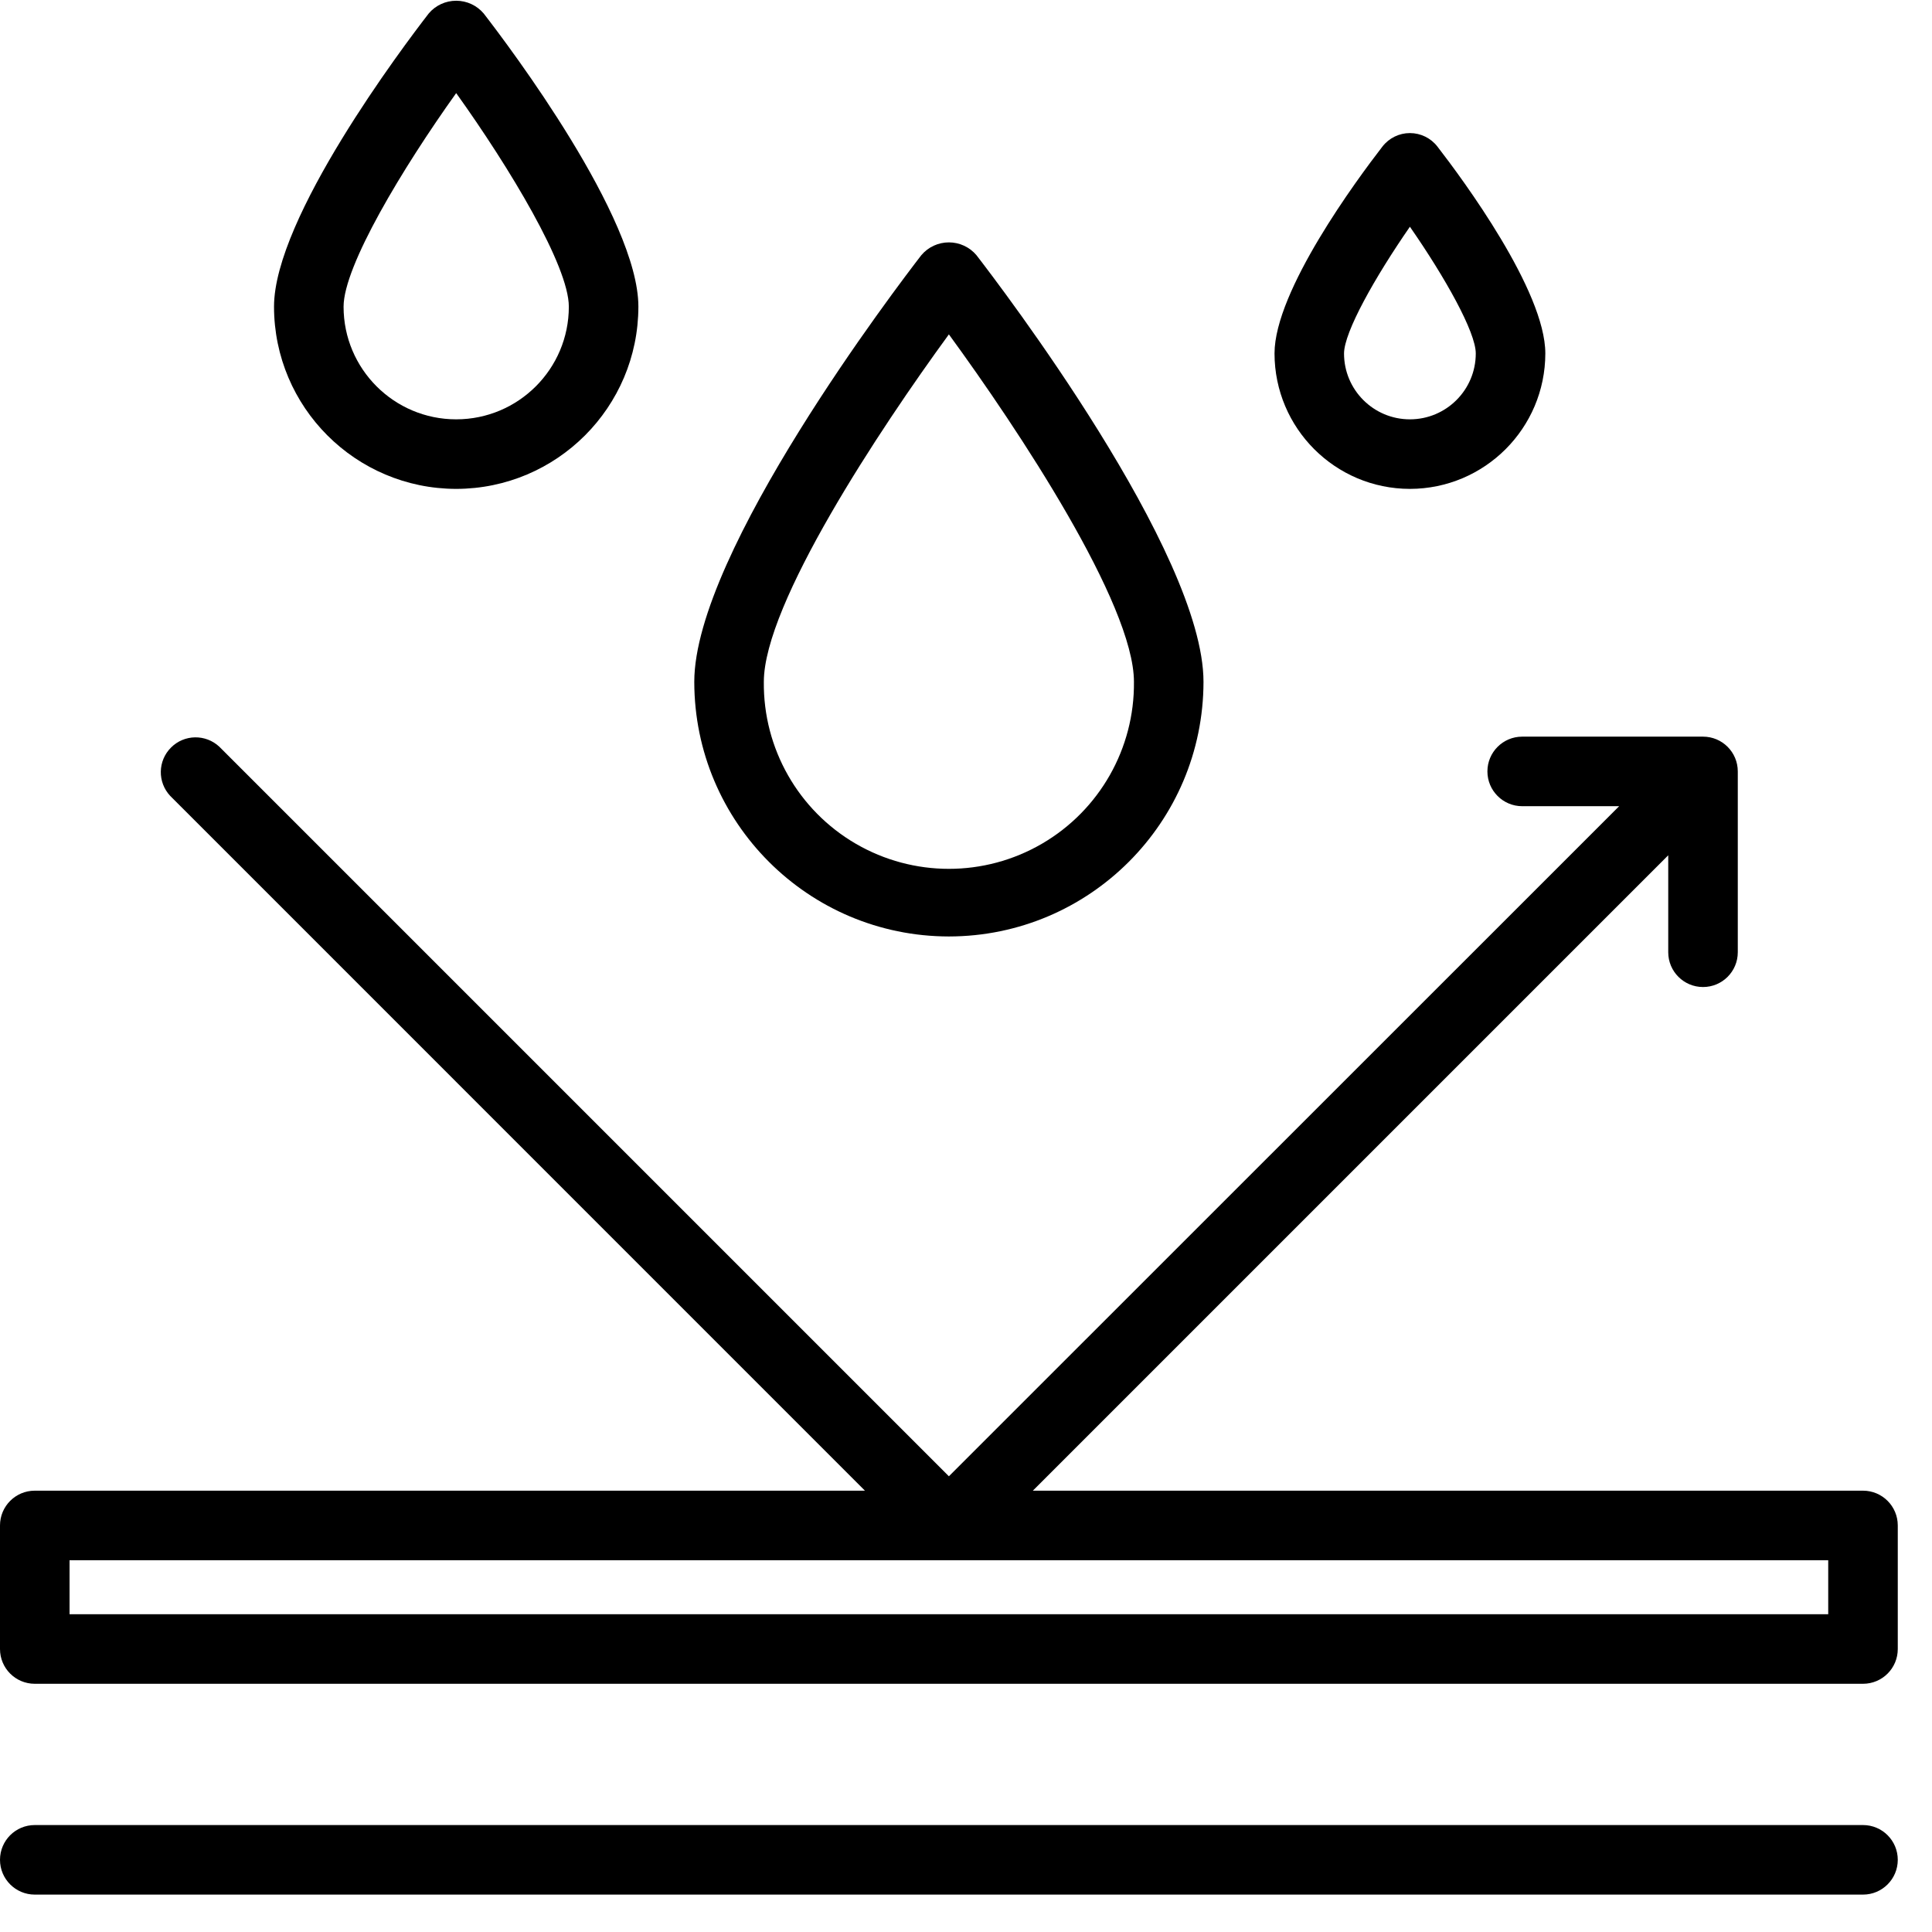 <?xml version="1.0" encoding="UTF-8"?>
<svg width="42px" height="42px" viewBox="0 0 42 42" version="1.1" xmlns="http://www.w3.org/2000/svg" xmlns:xlink="http://www.w3.org/1999/xlink">
    <!-- Generator: Sketch 62 (91390) - https://sketch.com -->
    <title>water-resistant</title>
    <desc>Created with Sketch.</desc>
    <g id="V3" stroke="none" stroke-width="1" fill="none" fill-rule="evenodd">
        <g id="landing_masc_v3" transform="translate(-647, -4709)" fill="#000000" fill-rule="nonzero">
            <g id="features" transform="translate(330, 4494)">
                <g id="water-resistant" transform="translate(317, 215)">
                    <path d="M40.5,32.406 L22.453,32.406 L36.266,18.593 L36.266,20.701 C36.266,21.119 36.605,21.457 37.022,21.457 C37.44,21.457 37.778,21.119 37.778,20.701 L37.778,16.77 C37.778,16.352 37.44,16.014 37.022,16.014 L33.091,16.014 C32.674,16.014 32.335,16.352 32.335,16.77 C32.335,17.187 32.674,17.526 33.091,17.526 L35.199,17.526 L20.628,32.093 L4.769,16.234 C4.471,15.955 4.006,15.962 3.718,16.251 C3.429,16.539 3.421,17.004 3.7,17.302 L18.803,32.406 L0.756,32.406 C0.338,32.406 -1.53477231e-14,32.745 -1.53477231e-14,33.162 L-1.53477231e-14,35.848 C-1.53477231e-14,36.266 0.338,36.604 0.756,36.604 L40.5,36.604 C40.918,36.604 41.256,36.266 41.256,35.848 L41.256,33.162 C41.256,32.745 40.918,32.406 40.5,32.406 L40.5,32.406 Z M39.744,33.918 L39.744,35.092 L1.512,35.092 L1.512,33.918 L39.744,33.918 Z" id="Shape"></path>
                    <path d="M40.5,39.675 L0.756,39.675 C0.338,39.675 0,40.013 0,40.431 C0,40.848 0.338,41.187 0.756,41.187 L40.5,41.187 C40.918,41.187 41.256,40.848 41.256,40.431 C41.256,40.013 40.918,39.675 40.5,39.675 L40.5,39.675 Z" id="Path"></path>
                    <path d="M20.628,20.358 C23.683,20.355 26.159,17.879 26.163,14.823 C26.163,12.007 21.731,6.199 21.226,5.546 C21.077,5.37 20.858,5.269 20.628,5.269 C20.398,5.269 20.179,5.37 20.03,5.546 C19.525,6.199 15.093,12.007 15.093,14.823 C15.096,17.879 17.572,20.355 20.628,20.358 L20.628,20.358 Z M20.628,7.269 C22.131,9.326 24.651,13.128 24.651,14.823 C24.666,16.27 23.902,17.614 22.651,18.342 C21.401,19.07 19.855,19.07 18.604,18.342 C17.353,17.614 16.59,16.27 16.605,14.823 C16.605,13.128 19.125,9.326 20.628,7.269 L20.628,7.269 Z" id="Shape"></path>
                    <path d="M9.917,10.628 C12.104,10.625 13.875,8.853 13.878,6.667 C13.878,4.736 11.077,1.019 10.515,0.293 C10.366,0.117 10.148,0.016 9.917,0.016 C9.687,0.016 9.468,0.117 9.32,0.293 C8.758,1.019 5.957,4.736 5.957,6.667 C5.959,8.853 7.731,10.625 9.917,10.628 L9.917,10.628 Z M9.917,2.024 C11.08,3.648 12.366,5.782 12.366,6.667 C12.366,8.019 11.27,9.116 9.917,9.116 C8.565,9.116 7.469,8.019 7.469,6.667 C7.469,5.782 8.755,3.65 9.917,2.024 Z" id="Shape"></path>
                    <path d="M30.65,10.628 C32.275,10.626 33.592,9.309 33.594,7.684 C33.594,6.323 31.799,3.898 31.248,3.186 C31.105,3.001 30.884,2.893 30.65,2.893 C30.416,2.893 30.196,3.001 30.053,3.186 C29.502,3.898 27.707,6.323 27.707,7.684 C27.709,9.309 29.025,10.626 30.65,10.628 L30.65,10.628 Z M30.65,4.929 C31.415,6.03 32.082,7.218 32.082,7.684 C32.082,8.475 31.441,9.116 30.65,9.116 C29.859,9.116 29.218,8.475 29.218,7.684 C29.22,7.218 29.887,6.031 30.65,4.929 L30.65,4.929 Z" id="Shape"></path>
                </g>
            </g>
        </g>
    </g>
</svg>